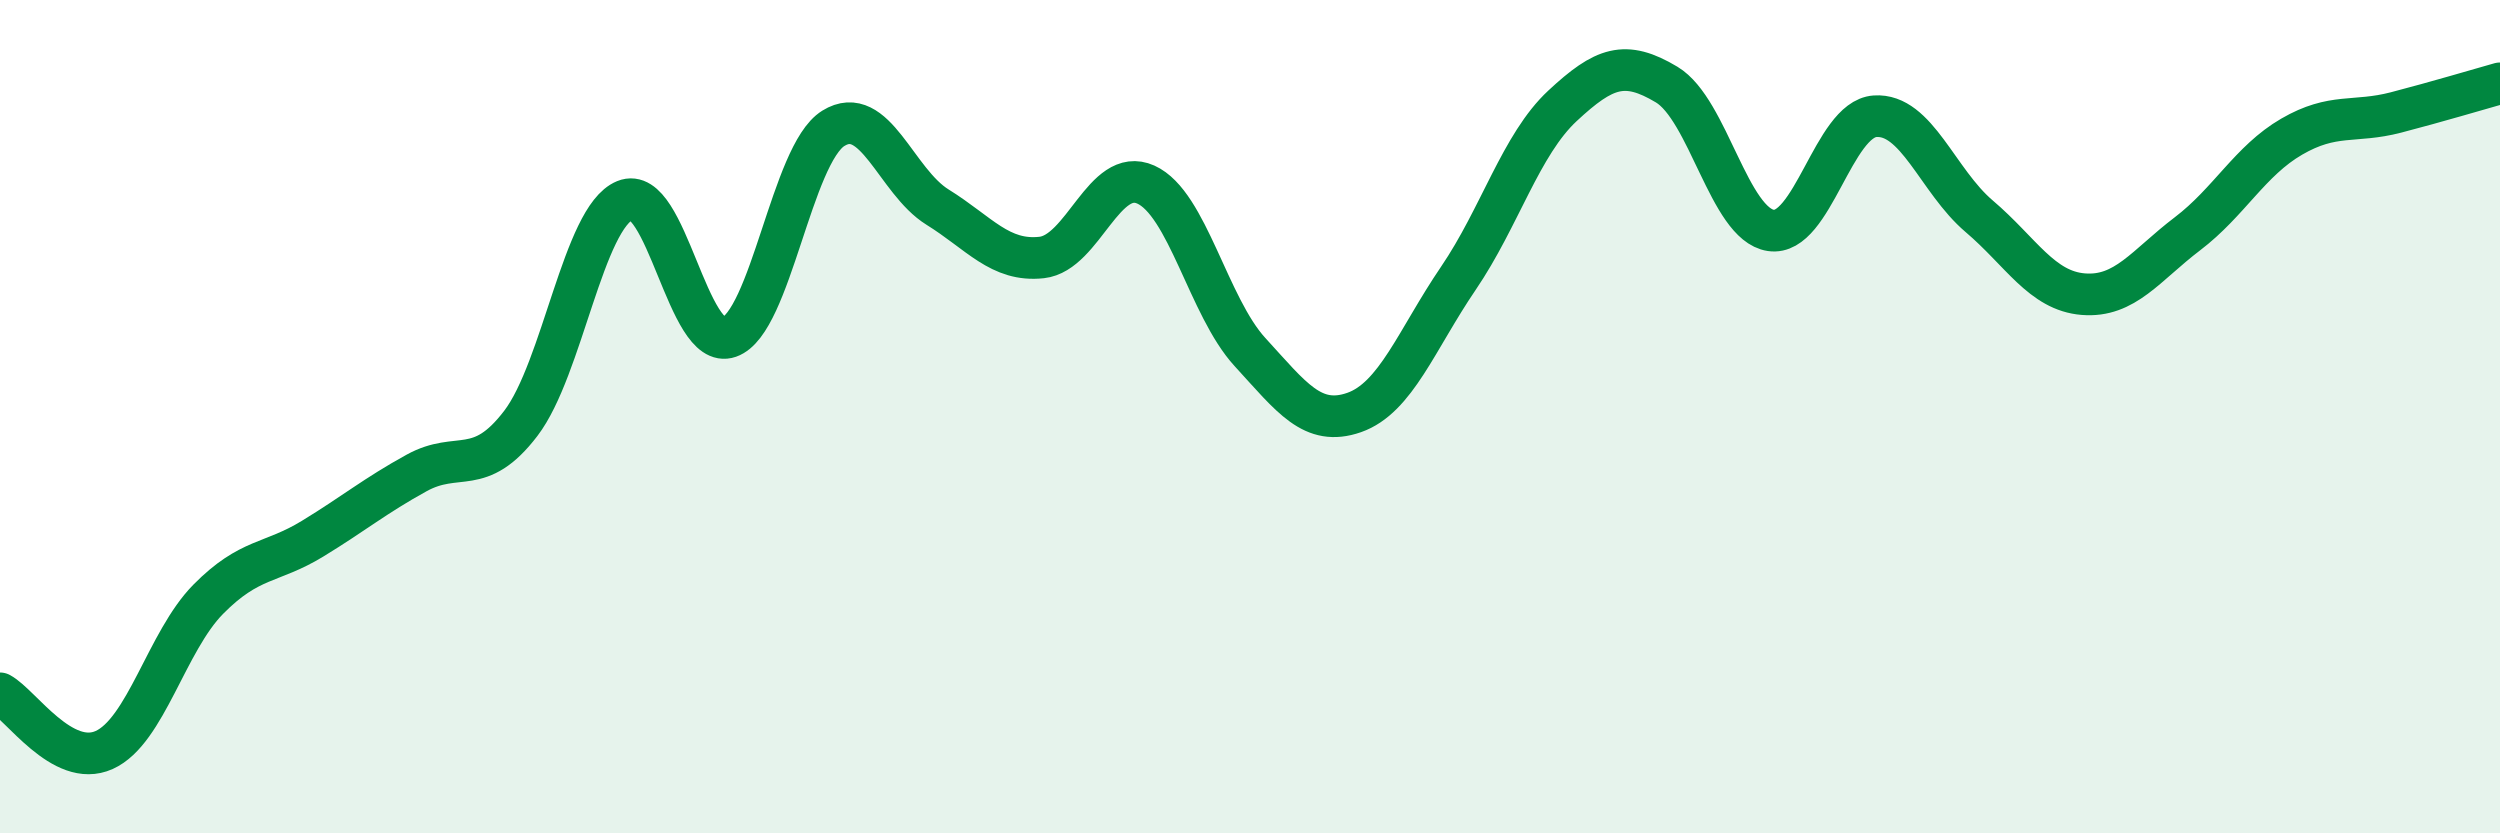
    <svg width="60" height="20" viewBox="0 0 60 20" xmlns="http://www.w3.org/2000/svg">
      <path
        d="M 0,16.64 C 0.5,16.91 1.5,18.45 2.5,18 C 3.5,17.55 4,15.39 5,14.38 C 6,13.37 6.5,13.54 7.5,12.93 C 8.5,12.32 9,11.9 10,11.35 C 11,10.8 11.5,11.47 12.5,10.16 C 13.5,8.85 14,5.22 15,4.81 C 16,4.4 16.5,8.44 17.5,8.09 C 18.5,7.74 19,3.7 20,3.08 C 21,2.46 21.5,4.35 22.5,4.97 C 23.5,5.59 24,6.29 25,6.18 C 26,6.07 26.5,3.98 27.5,4.43 C 28.5,4.88 29,7.36 30,8.45 C 31,9.54 31.5,10.25 32.5,9.9 C 33.5,9.55 34,8.15 35,6.68 C 36,5.21 36.5,3.47 37.5,2.54 C 38.5,1.61 39,1.43 40,2.03 C 41,2.63 41.5,5.38 42.5,5.53 C 43.5,5.68 44,2.86 45,2.79 C 46,2.72 46.5,4.34 47.5,5.19 C 48.5,6.04 49,6.98 50,7.06 C 51,7.14 51.5,6.37 52.5,5.61 C 53.5,4.85 54,3.86 55,3.28 C 56,2.7 56.5,2.96 57.5,2.7 C 58.5,2.44 59.5,2.14 60,2L60 20L0 20Z"
        fill="#008740"
        opacity="0.1"
        stroke-linecap="round"
        stroke-linejoin="round"
      />
      <path
        d="M 0,16.64 C 0.5,16.91 1.5,18.45 2.5,18 C 3.5,17.55 4,15.39 5,14.38 C 6,13.37 6.5,13.54 7.5,12.93 C 8.5,12.32 9,11.9 10,11.35 C 11,10.8 11.5,11.47 12.5,10.16 C 13.5,8.85 14,5.22 15,4.81 C 16,4.4 16.5,8.44 17.5,8.09 C 18.5,7.74 19,3.7 20,3.08 C 21,2.46 21.5,4.35 22.5,4.97 C 23.5,5.59 24,6.29 25,6.18 C 26,6.07 26.5,3.98 27.5,4.43 C 28.5,4.88 29,7.36 30,8.45 C 31,9.54 31.5,10.25 32.5,9.9 C 33.5,9.55 34,8.15 35,6.68 C 36,5.21 36.5,3.47 37.5,2.54 C 38.5,1.61 39,1.43 40,2.03 C 41,2.63 41.5,5.38 42.5,5.53 C 43.5,5.68 44,2.86 45,2.79 C 46,2.72 46.5,4.34 47.5,5.19 C 48.5,6.04 49,6.98 50,7.06 C 51,7.14 51.5,6.37 52.5,5.61 C 53.5,4.85 54,3.86 55,3.28 C 56,2.7 56.5,2.96 57.5,2.7 C 58.5,2.44 59.5,2.14 60,2"
        stroke="#008740"
        stroke-width="1"
        fill="none"
        stroke-linecap="round"
        stroke-linejoin="round"
      />
    </svg>
  